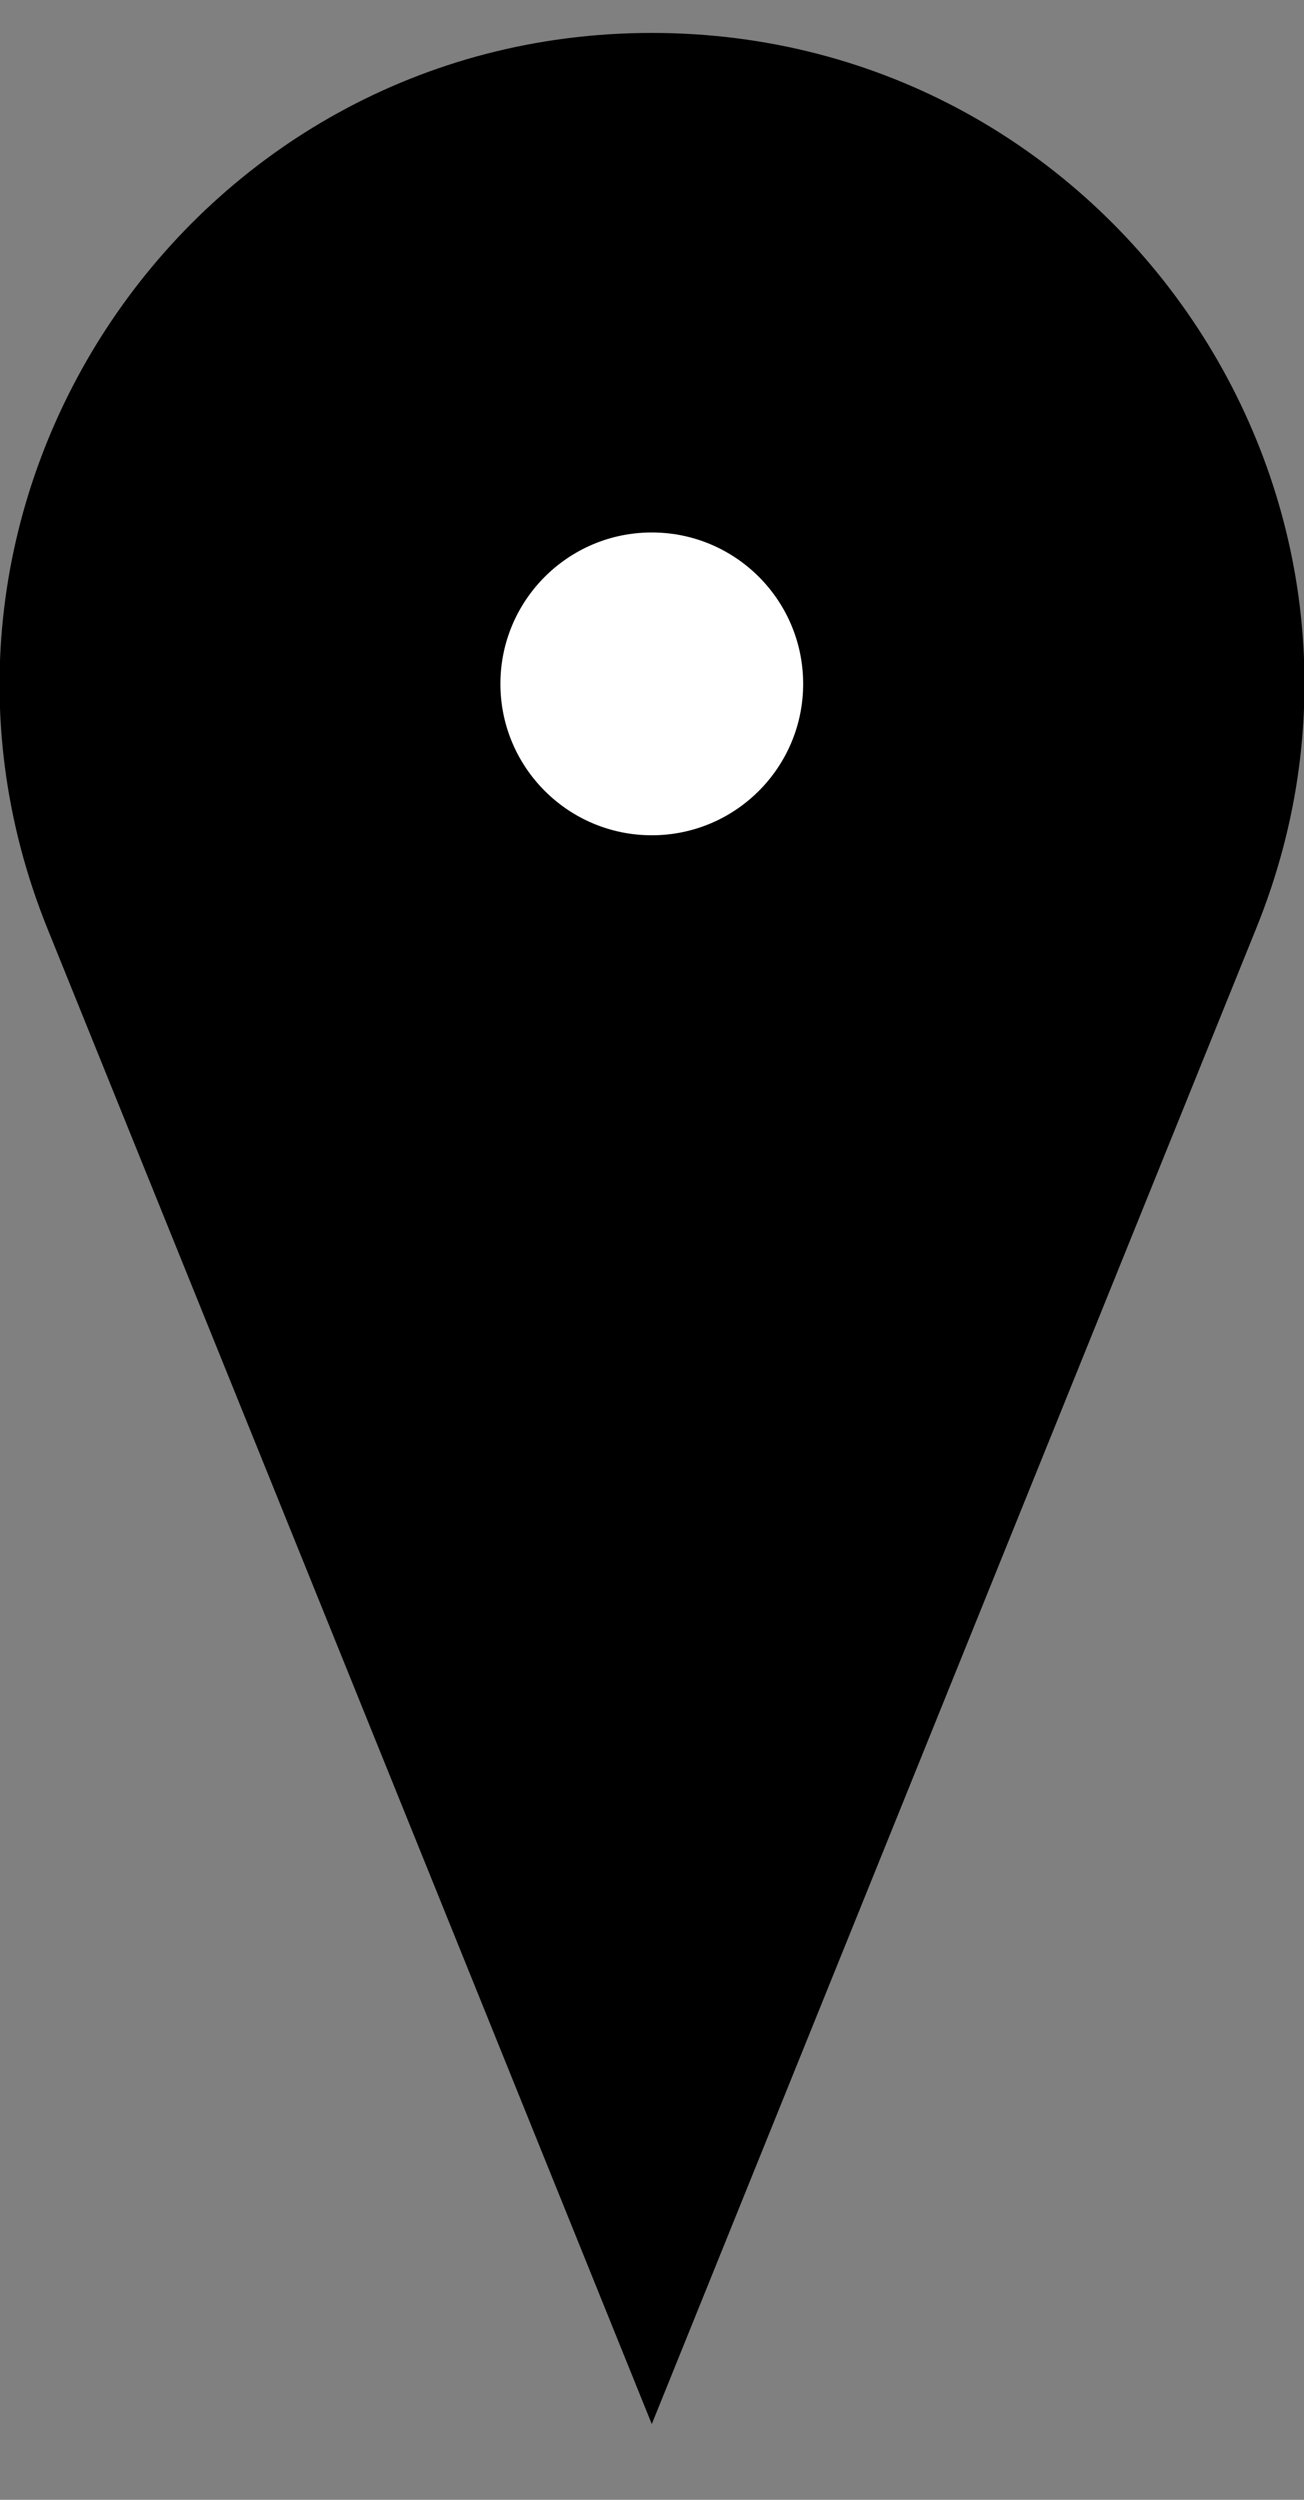 <svg width="12" height="23" viewBox="0 0 12 23" fill="none" xmlns="http://www.w3.org/2000/svg">
<rect x="0" y="0" width="12" height="23" fill="#808080" stroke="none"/>
<g clip-path="url(#clip0_3027_7043)">
<path d="M5.998 0.303C1.751 0.303 -1.151 4.607 0.436 8.542C0.436 8.542 3.768 16.781 5.998 22.303C8.229 16.781 11.56 8.542 11.56 8.542C13.157 4.607 10.255 0.303 5.998 0.303Z" fill="black"/>
<path d="M5.998 7.685C6.768 7.685 7.391 7.061 7.391 6.292C7.391 5.523 6.768 4.899 5.998 4.899C5.229 4.899 4.605 5.523 4.605 6.292C4.605 7.061 5.229 7.685 5.998 7.685Z" fill="white"/>
</g>
<defs>
<clipPath id="clip0_3027_7043">
<rect width="12" height="22" fill="white" transform="translate(0 0.303)"/>
</clipPath>
</defs>
</svg>
